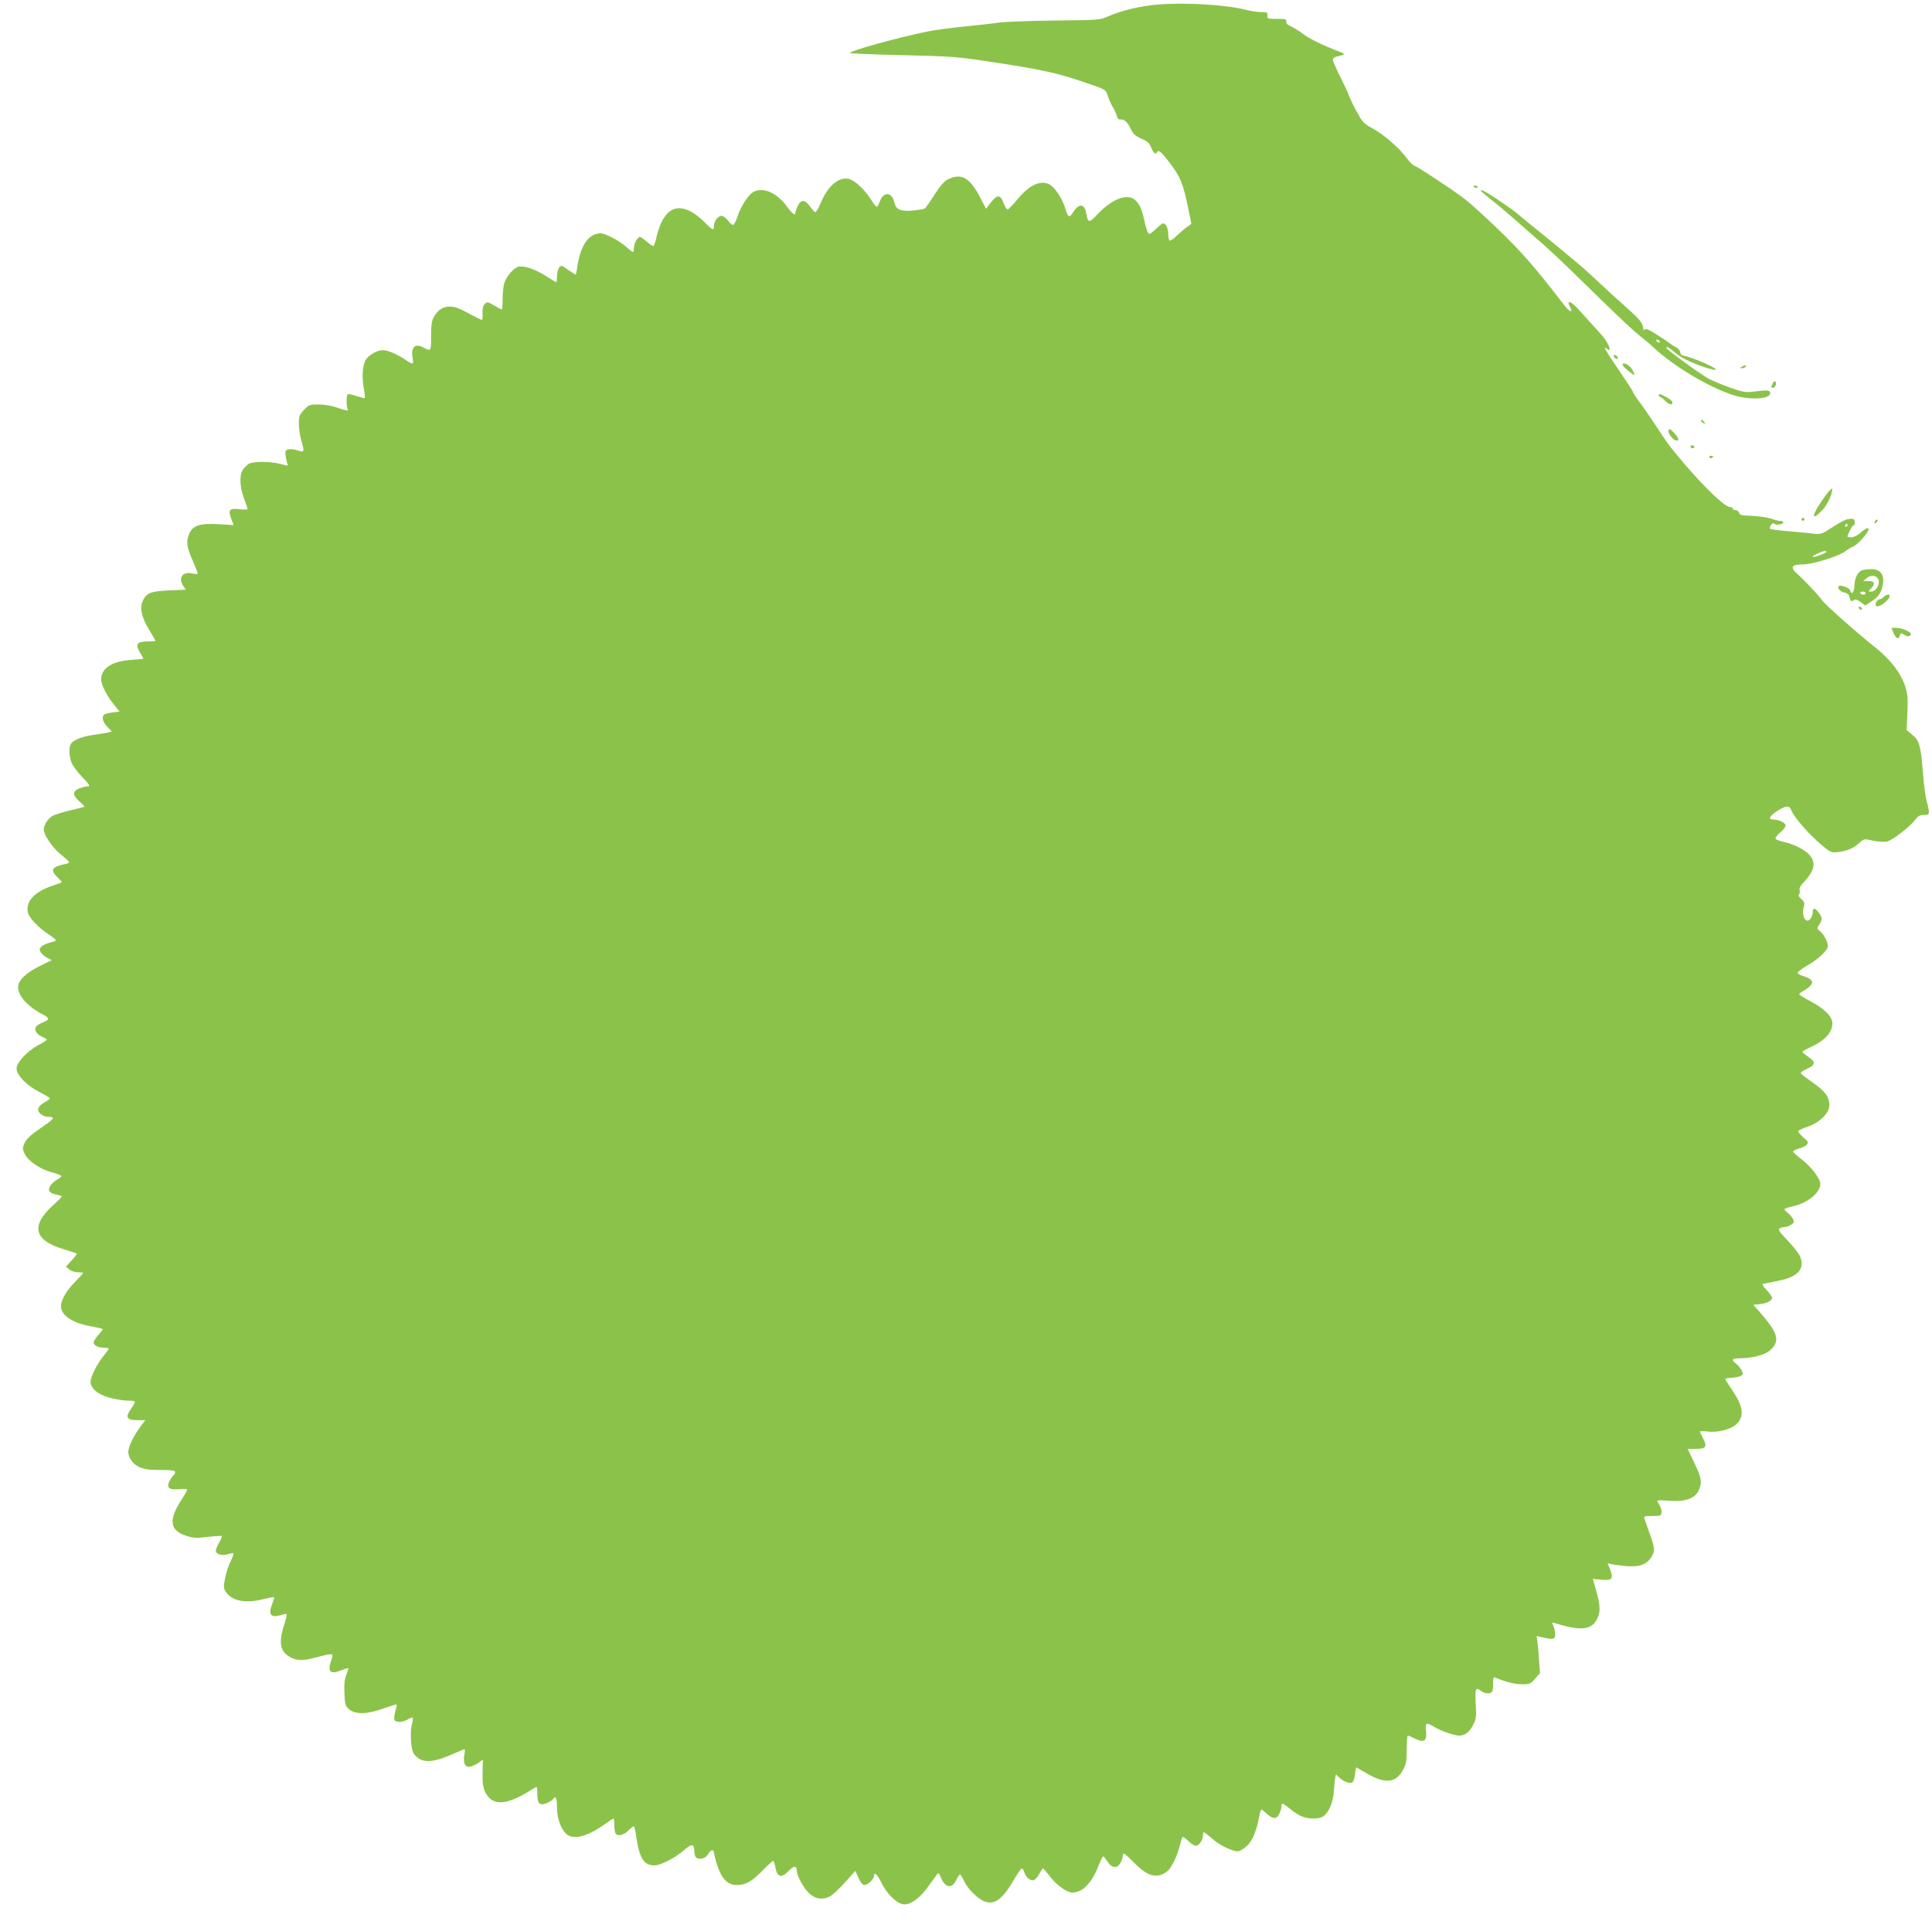 <?xml version="1.0" standalone="no"?>
<!DOCTYPE svg PUBLIC "-//W3C//DTD SVG 20010904//EN"
 "http://www.w3.org/TR/2001/REC-SVG-20010904/DTD/svg10.dtd">
<svg version="1.0" xmlns="http://www.w3.org/2000/svg"
 width="1280pt" height="1273pt" viewBox="0 0 1280 1273"
 preserveAspectRatio="xMidYMid meet">
<g transform="translate(0,1273) scale(0.1,-0.1)"
fill="#8bc34a" stroke="none">
<path d="M7675 12700 c-112 -8 -240 -38 -330 -77 -59 -26 -63 -26 -360 -29
-165 -2 -331 -8 -370 -14 -38 -6 -138 -17 -221 -25 -83 -8 -196 -23 -251 -34
-196 -40 -513 -128 -513 -142 0 -3 147 -10 328 -14 357 -8 374 -9 667 -54 282
-44 381 -66 535 -118 170 -57 166 -55 180 -100 7 -21 21 -53 32 -71 11 -18 23
-45 27 -60 5 -18 13 -26 25 -24 24 4 49 -20 70 -67 14 -29 28 -42 67 -59 38
-16 53 -28 64 -56 16 -39 30 -52 40 -36 12 20 25 9 87 -72 69 -92 86 -134 119
-292 l22 -109 -29 -21 c-16 -11 -46 -37 -68 -58 -21 -21 -43 -35 -47 -32 -5 3
-9 21 -9 40 0 41 -15 74 -33 74 -7 0 -28 -16 -47 -35 -19 -19 -39 -35 -46 -35
-8 0 -20 32 -30 78 -19 87 -32 118 -64 147 -51 46 -153 7 -248 -94 -57 -61
-65 -60 -76 9 -10 62 -50 63 -87 3 -25 -40 -33 -35 -53 31 -19 64 -74 143
-108 157 -61 25 -131 -9 -208 -103 -29 -35 -58 -64 -64 -66 -6 -1 -18 17 -26
40 -23 65 -45 62 -99 -11 l-18 -24 -44 84 c-65 122 -121 153 -206 112 -26 -12
-51 -40 -91 -102 -30 -47 -59 -89 -65 -92 -5 -4 -41 -10 -79 -14 -81 -7 -112
6 -123 54 -15 70 -72 74 -96 6 -7 -19 -16 -35 -21 -35 -4 0 -23 24 -41 53 -42
65 -105 123 -145 132 -68 14 -140 -49 -188 -168 -12 -29 -27 -52 -32 -52 -6 0
-21 16 -34 35 -33 48 -61 51 -82 7 -9 -19 -16 -40 -16 -46 0 -23 -20 -9 -55
39 -71 97 -166 136 -230 94 -32 -21 -79 -97 -100 -161 -9 -29 -22 -53 -29 -53
-7 0 -22 14 -34 30 -13 17 -31 30 -42 30 -23 0 -50 -36 -50 -67 0 -32 -10 -29
-55 18 -129 131 -234 133 -294 3 -12 -25 -27 -70 -33 -100 -6 -30 -15 -54 -21
-54 -5 0 -25 14 -44 30 -18 17 -38 30 -43 30 -16 0 -40 -44 -40 -72 0 -16 -3
-28 -6 -28 -4 0 -25 16 -47 36 -22 20 -67 49 -101 65 -54 25 -66 27 -98 18
-62 -16 -106 -97 -124 -221 -3 -27 -8 -48 -10 -48 -2 0 -24 15 -50 32 -44 32
-46 32 -60 14 -8 -11 -14 -37 -14 -58 0 -21 -2 -38 -5 -38 -2 0 -32 18 -66 40
-71 46 -143 70 -183 63 -32 -7 -83 -65 -96 -113 -6 -19 -10 -65 -10 -102 0
-38 -3 -68 -6 -68 -3 0 -26 12 -50 26 -43 25 -47 26 -62 10 -12 -11 -16 -31
-15 -61 1 -25 -1 -45 -3 -45 -5 0 -44 19 -128 64 -86 45 -152 29 -193 -47 -13
-24 -17 -55 -17 -124 1 -99 -2 -103 -46 -78 -60 34 -90 7 -76 -70 8 -42 2 -43
-47 -9 -55 37 -118 64 -151 64 -38 0 -101 -37 -115 -68 -20 -42 -24 -107 -12
-177 7 -37 10 -69 7 -72 -2 -2 -27 4 -55 13 -27 10 -53 15 -58 11 -9 -10 -9
-77 0 -98 7 -13 -3 -12 -60 7 -43 15 -92 24 -132 24 -60 0 -65 -2 -97 -36 -30
-32 -34 -41 -34 -92 0 -31 7 -79 15 -106 24 -80 22 -86 -24 -70 -21 7 -48 10
-60 7 -20 -5 -22 -11 -19 -42 3 -20 8 -44 12 -53 7 -15 4 -16 -46 -2 -61 16
-165 18 -202 4 -14 -5 -35 -24 -47 -42 -25 -40 -21 -117 11 -200 11 -29 20
-56 20 -61 0 -4 -25 -4 -55 -1 -66 8 -76 -5 -52 -66 l15 -39 -102 6 c-122 7
-169 -9 -192 -63 -22 -51 -17 -89 21 -175 19 -44 35 -84 35 -88 0 -5 -15 -6
-33 -1 -68 15 -99 -27 -62 -84 l16 -23 -110 -5 c-123 -5 -153 -17 -177 -74
-19 -46 -5 -106 46 -190 22 -37 40 -68 40 -70 0 -2 -20 -4 -44 -4 -81 0 -93
-17 -56 -78 11 -18 20 -34 20 -36 0 -2 -35 -5 -77 -8 -129 -8 -203 -55 -203
-130 1 -35 35 -104 81 -162 l41 -51 -43 -5 c-24 -3 -50 -9 -56 -13 -22 -14
-14 -50 18 -83 l30 -31 -23 -6 c-13 -3 -59 -11 -103 -17 -81 -12 -138 -37
-149 -66 -11 -27 -6 -84 9 -120 8 -19 40 -62 71 -94 48 -51 54 -60 35 -60 -12
0 -37 -7 -56 -14 -46 -19 -45 -45 1 -86 20 -17 35 -33 33 -35 -2 -2 -43 -13
-92 -24 -48 -11 -101 -28 -117 -36 -31 -16 -60 -61 -60 -92 1 -36 56 -118 110
-162 30 -24 56 -48 58 -52 2 -5 -9 -11 -25 -14 -90 -18 -102 -38 -54 -86 17
-17 31 -32 31 -34 0 -2 -29 -13 -63 -24 -118 -40 -177 -102 -163 -175 7 -36
68 -101 144 -151 23 -15 42 -31 42 -35 0 -4 -15 -11 -34 -14 -19 -4 -44 -15
-57 -24 -18 -16 -20 -22 -10 -40 6 -12 26 -29 43 -38 l31 -16 -72 -35 c-96
-46 -151 -99 -151 -143 0 -60 65 -132 168 -184 42 -22 40 -33 -7 -52 -22 -8
-42 -22 -45 -31 -9 -22 10 -49 44 -63 16 -7 30 -15 30 -19 0 -3 -25 -19 -56
-36 -75 -40 -144 -114 -144 -155 0 -44 68 -114 152 -156 37 -19 68 -38 68 -42
0 -4 -16 -16 -35 -26 -45 -25 -55 -54 -25 -78 12 -10 34 -18 49 -18 48 0 42
-12 -32 -62 -91 -63 -112 -83 -128 -120 -10 -24 -9 -35 4 -63 23 -47 100 -101
175 -121 34 -9 65 -21 68 -25 2 -5 -9 -15 -26 -24 -16 -8 -37 -27 -46 -40 -21
-32 -7 -52 42 -61 19 -3 34 -9 34 -11 0 -3 -28 -32 -63 -63 -144 -133 -121
-228 71 -286 48 -15 89 -28 91 -30 2 -2 -13 -22 -34 -45 l-38 -42 23 -19 c12
-10 37 -18 56 -18 19 0 34 -2 34 -5 0 -3 -24 -29 -52 -58 -65 -65 -102 -135
-93 -176 12 -56 88 -101 208 -121 37 -7 67 -14 67 -17 0 -3 -13 -21 -30 -40
-16 -18 -30 -40 -30 -48 0 -19 32 -35 69 -35 17 0 31 -3 31 -6 0 -4 -15 -25
-34 -48 -43 -53 -86 -138 -86 -171 0 -44 47 -84 125 -106 38 -10 90 -19 116
-19 25 0 48 -3 52 -6 3 -3 -8 -25 -25 -49 -40 -56 -29 -75 44 -75 l50 0 -36
-49 c-42 -57 -75 -127 -76 -159 0 -41 29 -83 73 -103 32 -14 65 -19 140 -19
78 0 97 -3 97 -14 0 -8 -5 -18 -10 -21 -6 -3 -17 -20 -26 -36 -23 -46 -5 -63
63 -56 29 3 53 2 53 -3 0 -5 -18 -37 -40 -71 -85 -132 -75 -201 36 -236 45
-14 67 -15 141 -6 48 5 90 8 93 6 2 -3 -5 -22 -18 -43 -12 -21 -22 -46 -22
-55 0 -23 43 -36 80 -23 17 5 33 8 36 5 3 -3 -6 -27 -19 -54 -13 -26 -30 -76
-36 -111 -11 -55 -10 -67 4 -88 41 -63 133 -81 257 -48 33 8 62 13 64 11 2 -2
-3 -20 -11 -40 -30 -73 -13 -99 53 -79 20 6 38 9 41 7 2 -3 -5 -36 -17 -73
-37 -113 -26 -175 37 -210 48 -27 87 -28 182 -2 111 29 111 29 92 -25 -25 -74
-3 -92 74 -60 20 8 38 14 40 11 2 -2 -4 -22 -13 -45 -12 -30 -15 -63 -12 -122
3 -74 6 -83 31 -105 41 -35 122 -33 228 6 46 16 84 28 86 26 3 -2 -1 -22 -8
-44 -6 -22 -9 -48 -6 -56 8 -21 52 -20 88 1 15 9 31 15 33 12 3 -3 1 -23 -5
-45 -14 -48 -7 -162 11 -191 41 -64 114 -68 241 -13 51 22 94 40 97 40 3 0 2
-18 -2 -40 -9 -55 7 -84 42 -75 14 3 38 15 54 26 l27 20 -2 -88 c-1 -70 3 -96
18 -128 46 -92 139 -89 297 11 21 13 40 24 43 24 3 0 5 -22 5 -49 0 -63 16
-77 63 -58 19 8 38 20 41 26 17 26 26 7 26 -53 0 -70 24 -140 59 -175 46 -46
144 -21 262 65 26 19 49 34 53 34 3 0 6 -18 6 -39 0 -22 3 -46 6 -55 10 -26
53 -19 86 14 16 16 33 30 37 30 4 0 13 -39 19 -86 19 -127 50 -174 117 -174
42 0 140 51 198 102 52 45 67 43 67 -13 0 -15 6 -32 14 -38 21 -17 66 -2 78
25 12 26 38 33 38 10 0 -8 9 -45 21 -82 28 -90 70 -134 128 -134 62 0 99 21
171 94 35 36 68 66 72 66 4 0 10 -17 14 -37 13 -73 38 -81 92 -27 35 35 51 33
52 -6 0 -32 49 -117 84 -148 41 -36 87 -42 135 -17 16 8 60 49 98 91 l70 78
21 -47 c14 -32 27 -47 40 -47 20 0 62 39 62 58 0 33 22 15 49 -42 33 -68 94
-131 138 -142 45 -12 110 31 165 106 26 36 54 74 62 85 14 19 15 19 30 -16 29
-70 74 -76 103 -13 9 19 20 34 23 34 4 0 15 -19 26 -41 24 -54 95 -124 140
-139 66 -22 119 19 193 148 23 39 46 72 51 72 5 0 12 -11 16 -24 8 -32 38 -59
61 -54 10 2 27 20 38 41 11 20 22 37 25 37 3 0 22 -22 43 -49 43 -59 115 -111
152 -111 64 0 124 59 166 161 17 44 34 79 38 79 3 0 16 -16 29 -35 29 -45 65
-48 87 -5 8 16 15 39 15 51 0 17 13 8 69 -49 93 -94 149 -111 218 -66 29 18
69 96 88 170 8 32 17 59 20 62 3 3 20 -9 38 -26 18 -18 40 -32 49 -32 21 0 48
38 48 67 0 13 3 23 6 23 3 0 29 -20 57 -44 27 -25 76 -55 108 -66 58 -22 59
-22 91 -3 56 33 91 103 112 226 4 20 10 37 13 37 4 0 18 -11 32 -24 43 -40 67
-42 85 -7 9 17 16 39 16 51 0 27 6 26 56 -15 24 -20 59 -42 78 -50 46 -20 116
-19 144 1 36 25 64 92 69 164 2 36 6 76 9 89 l5 24 22 -21 c29 -27 70 -42 86
-32 7 4 16 28 18 54 3 25 7 46 8 46 1 0 29 -16 61 -35 131 -79 205 -72 254 26
16 30 20 58 20 129 0 49 3 90 7 90 4 0 26 -9 50 -21 59 -28 77 -15 71 53 -6
55 0 58 52 27 45 -28 135 -59 169 -59 37 0 68 24 92 73 19 37 21 53 16 139 -5
103 -1 112 37 83 24 -18 62 -20 72 -3 4 6 7 31 6 55 0 38 2 43 16 37 66 -28
125 -43 173 -44 53 0 59 2 89 37 l33 37 -7 95 c-3 53 -9 109 -12 125 -6 27 -5
29 17 21 13 -4 40 -9 60 -12 31 -4 37 -2 42 18 3 12 -1 38 -8 57 -15 34 -15
34 8 27 170 -53 241 -46 278 28 24 47 22 90 -9 199 l-19 67 58 -6 c70 -7 80 6
56 69 l-16 40 27 -6 c15 -4 59 -9 97 -13 86 -7 135 11 165 59 26 43 25 57 -11
158 -16 47 -32 92 -35 100 -4 13 5 16 53 15 53 0 58 2 61 23 2 13 -4 34 -12
47 -9 13 -16 27 -16 31 0 4 35 4 78 0 103 -8 169 14 194 64 27 53 22 88 -27
188 l-44 92 55 0 c66 0 76 14 48 68 -10 21 -20 41 -22 45 -2 5 21 6 51 2 67
-9 158 15 193 50 51 51 44 114 -26 219 -28 40 -50 76 -50 79 0 2 23 7 51 9 65
7 77 19 54 55 -10 15 -27 34 -37 41 -29 21 -21 32 24 32 86 0 168 21 204 52
67 59 56 110 -49 233 l-61 70 34 3 c51 4 90 22 90 42 0 9 -16 33 -36 53 -25
25 -32 38 -23 40 8 2 51 11 97 20 134 25 182 79 148 162 -9 20 -46 68 -83 106
-54 56 -64 72 -53 79 8 6 24 10 35 10 11 0 31 7 43 16 19 13 20 19 11 37 -6
12 -23 32 -38 44 -29 24 -29 24 49 43 93 24 170 89 170 146 0 34 -59 112 -121
160 -33 25 -59 49 -59 54 0 5 17 14 39 20 21 5 45 17 52 26 12 15 9 21 -26 50
-23 20 -35 38 -29 43 5 4 34 17 64 27 77 27 140 90 140 141 0 56 -29 94 -114
153 -42 29 -76 56 -76 60 0 5 20 18 46 30 53 26 54 44 4 78 -19 13 -36 27 -38
31 -1 4 17 16 40 26 104 46 158 102 158 164 0 45 -53 98 -144 146 -42 22 -76
43 -76 47 0 4 12 14 28 22 15 8 36 23 46 35 24 26 10 46 -45 63 -22 6 -39 16
-39 22 0 7 29 28 64 49 74 42 136 101 136 129 0 27 -28 80 -53 99 -20 16 -20
18 -4 43 22 33 21 48 -4 80 -25 32 -39 33 -39 3 0 -13 -6 -32 -14 -43 -32 -42
-64 19 -44 83 6 17 1 29 -18 47 -15 13 -22 26 -16 30 6 3 8 15 5 27 -4 14 5
31 30 57 70 73 80 129 33 180 -28 32 -104 70 -166 83 -27 6 -53 15 -56 21 -4
6 9 24 29 41 21 16 37 37 37 47 0 18 -44 40 -81 40 -37 0 -28 21 25 56 57 37
81 39 93 7 17 -47 126 -171 210 -239 54 -44 57 -45 107 -39 59 8 100 27 138
63 27 24 29 25 87 12 33 -7 75 -10 92 -6 36 7 156 100 189 146 17 23 29 30 56
30 40 0 41 7 19 90 -8 30 -20 116 -25 190 -14 179 -24 214 -71 252 l-37 30 5
111 c4 88 2 124 -11 169 -30 99 -103 193 -226 288 -89 70 -306 262 -326 290
-26 37 -119 135 -167 178 -49 43 -38 62 36 62 63 0 233 52 279 85 18 14 45 30
60 36 25 10 98 92 98 111 0 16 -20 8 -53 -22 -20 -17 -46 -30 -61 -30 -14 0
-26 2 -26 4 0 15 32 76 41 76 6 0 9 10 7 23 -2 18 -8 21 -32 19 -31 -3 -46
-11 -136 -68 -49 -32 -60 -35 -105 -30 -27 4 -101 10 -163 16 -62 5 -117 12
-122 15 -6 4 -5 14 2 25 9 13 16 16 24 9 14 -12 66 -1 58 12 -3 5 -11 8 -17 7
-7 -1 -34 5 -62 15 -27 9 -86 17 -129 19 -66 2 -80 5 -84 20 -2 10 -13 18 -23
18 -11 0 -19 5 -19 10 0 6 -8 10 -18 10 -33 0 -166 126 -307 292 -97 115 -105
126 -198 268 -35 52 -79 117 -100 143 -20 27 -37 53 -37 58 0 5 -40 66 -88
137 -91 132 -116 176 -87 152 41 -34 13 39 -36 93 -13 14 -60 66 -104 115 -75
85 -102 108 -112 98 -3 -2 1 -14 7 -26 25 -47 1 -41 -38 10 -191 249 -288 359
-451 515 -81 77 -173 161 -206 186 -76 58 -303 209 -332 220 -11 4 -34 25 -49
46 -53 73 -154 161 -237 206 -53 29 -62 40 -102 114 -24 45 -47 93 -50 105 -4
13 -29 67 -56 120 -27 54 -49 105 -49 113 0 8 12 17 28 21 56 12 58 16 17 31
-116 45 -201 87 -243 119 -26 20 -62 42 -80 50 -22 9 -32 19 -30 31 3 16 -5
18 -62 18 -61 0 -65 1 -63 23 3 20 -2 22 -42 22 -24 0 -69 7 -100 15 -128 33
-398 50 -580 35z m4565 -3450 c0 -5 -5 -10 -11 -10 -5 0 -7 5 -4 10 3 6 8 10
11 10 2 0 4 -4 4 -10z m-140 -176 c0 -8 -67 -34 -87 -34 -10 0 0 9 22 19 41
20 65 25 65 15z"/>
<path d="M9760 11496 c0 -2 7 -6 15 -10 8 -3 15 -1 15 4 0 6 -7 10 -15 10 -8
0 -15 -2 -15 -4z"/>
<path d="M9810 11466 c0 -2 33 -30 73 -62 71 -57 87 -70 222 -189 37 -33 77
-68 89 -78 50 -41 178 -162 310 -292 222 -217 306 -297 366 -345 30 -24 69
-56 85 -72 130 -122 356 -258 519 -313 116 -39 263 -31 254 14 -4 17 -21 17
-123 5 -41 -5 -66 0 -146 29 -53 19 -113 44 -135 56 -53 27 -284 196 -284 206
0 12 19 2 51 -26 38 -35 104 -68 193 -99 123 -42 106 -15 -24 38 -41 17 -86
32 -100 34 -17 2 -26 10 -28 24 -2 12 -13 26 -25 32 -12 5 -31 17 -42 26 -11
9 -51 36 -90 60 -49 32 -72 41 -77 33 -4 -7 -8 -7 -9 -2 -6 47 -17 61 -117
151 -54 47 -129 116 -168 153 -39 36 -88 82 -110 101 -63 55 -235 197 -345
285 -34 28 -79 64 -98 81 -20 17 -78 58 -129 92 -83 55 -112 70 -112 58z
m1185 -996 c3 -5 2 -10 -4 -10 -5 0 -13 5 -16 10 -3 6 -2 10 4 10 5 0 13 -4
16 -10z"/>
<path d="M10692 10369 c2 -7 10 -15 17 -17 8 -3 12 1 9 9 -2 7 -10 15 -17 17
-8 3 -12 -1 -9 -9z"/>
<path d="M10750 10312 c0 -5 18 -23 40 -41 44 -35 47 -34 25 8 -17 33 -65 57
-65 33z"/>
<path d="M11540 10300 c-13 -8 -13 -10 2 -10 9 0 20 5 23 10 8 13 -5 13 -25 0z"/>
<path d="M11742 10185 c-9 -20 -9 -25 2 -25 17 0 30 30 18 42 -5 5 -14 -3 -20
-17z"/>
<path d="M10990 10110 c0 -5 4 -10 9 -10 5 0 19 -11 32 -25 27 -27 49 -33 49
-11 0 8 -18 23 -40 35 -46 24 -50 25 -50 11z"/>
<path d="M11270 9941 c0 -5 7 -12 16 -15 14 -5 15 -4 4 9 -14 17 -20 19 -20 6z"/>
<path d="M11055 9881 c-9 -16 25 -65 49 -69 24 -5 20 14 -12 49 -21 24 -31 29
-37 20z"/>
<path d="M11200 9770 c0 -5 7 -10 16 -10 8 0 12 5 9 10 -3 6 -10 10 -16 10 -5
0 -9 -4 -9 -10z"/>
<path d="M11325 9700 c4 -6 11 -8 16 -5 14 9 11 15 -7 15 -8 0 -12 -5 -9 -10z"/>
<path d="M12077 9422 c-76 -108 -79 -151 -5 -74 35 35 73 121 66 144 -2 6 -30
-25 -61 -70z"/>
<path d="M11935 9290 c-3 -5 1 -10 10 -10 9 0 13 5 10 10 -3 6 -8 10 -10 10
-2 0 -7 -4 -10 -10z"/>
<path d="M12427 9283 c-4 -3 -7 -11 -7 -17 0 -6 5 -5 12 2 6 6 9 14 7 17 -3 3
-9 2 -12 -2z"/>
<path d="M12335 8951 c-28 -12 -47 -51 -49 -101 -1 -45 -20 -65 -28 -32 -5 18
-64 39 -76 28 -12 -12 10 -37 37 -42 23 -5 31 -13 36 -35 6 -24 9 -27 24 -17
14 9 24 6 49 -12 l30 -22 44 29 c47 32 64 58 73 118 10 59 -21 95 -78 94 -23
0 -51 -4 -62 -8z m107 -55 c19 -28 -11 -86 -45 -86 -20 0 -20 0 2 24 28 30 20
46 -22 46 l-32 1 24 20 c24 20 58 18 73 -5z m-82 -96 c0 -5 -6 -10 -14 -10 -8
0 -18 5 -21 10 -3 6 3 10 14 10 12 0 21 -4 21 -10z"/>
<path d="M12480 8775 c-7 -8 -18 -15 -26 -15 -17 0 -37 -37 -24 -45 21 -13 90
40 90 69 0 12 -28 5 -40 -9z"/>
<path d="M12315 8700 c3 -5 11 -10 16 -10 6 0 7 5 4 10 -3 6 -11 10 -16 10 -6
0 -7 -4 -4 -10z"/>
<path d="M12544 8538 c17 -39 35 -48 43 -20 5 20 7 20 29 6 22 -15 44 -12 44
6 0 14 -61 40 -96 40 l-33 0 13 -32z"/>
</g>
</svg>
